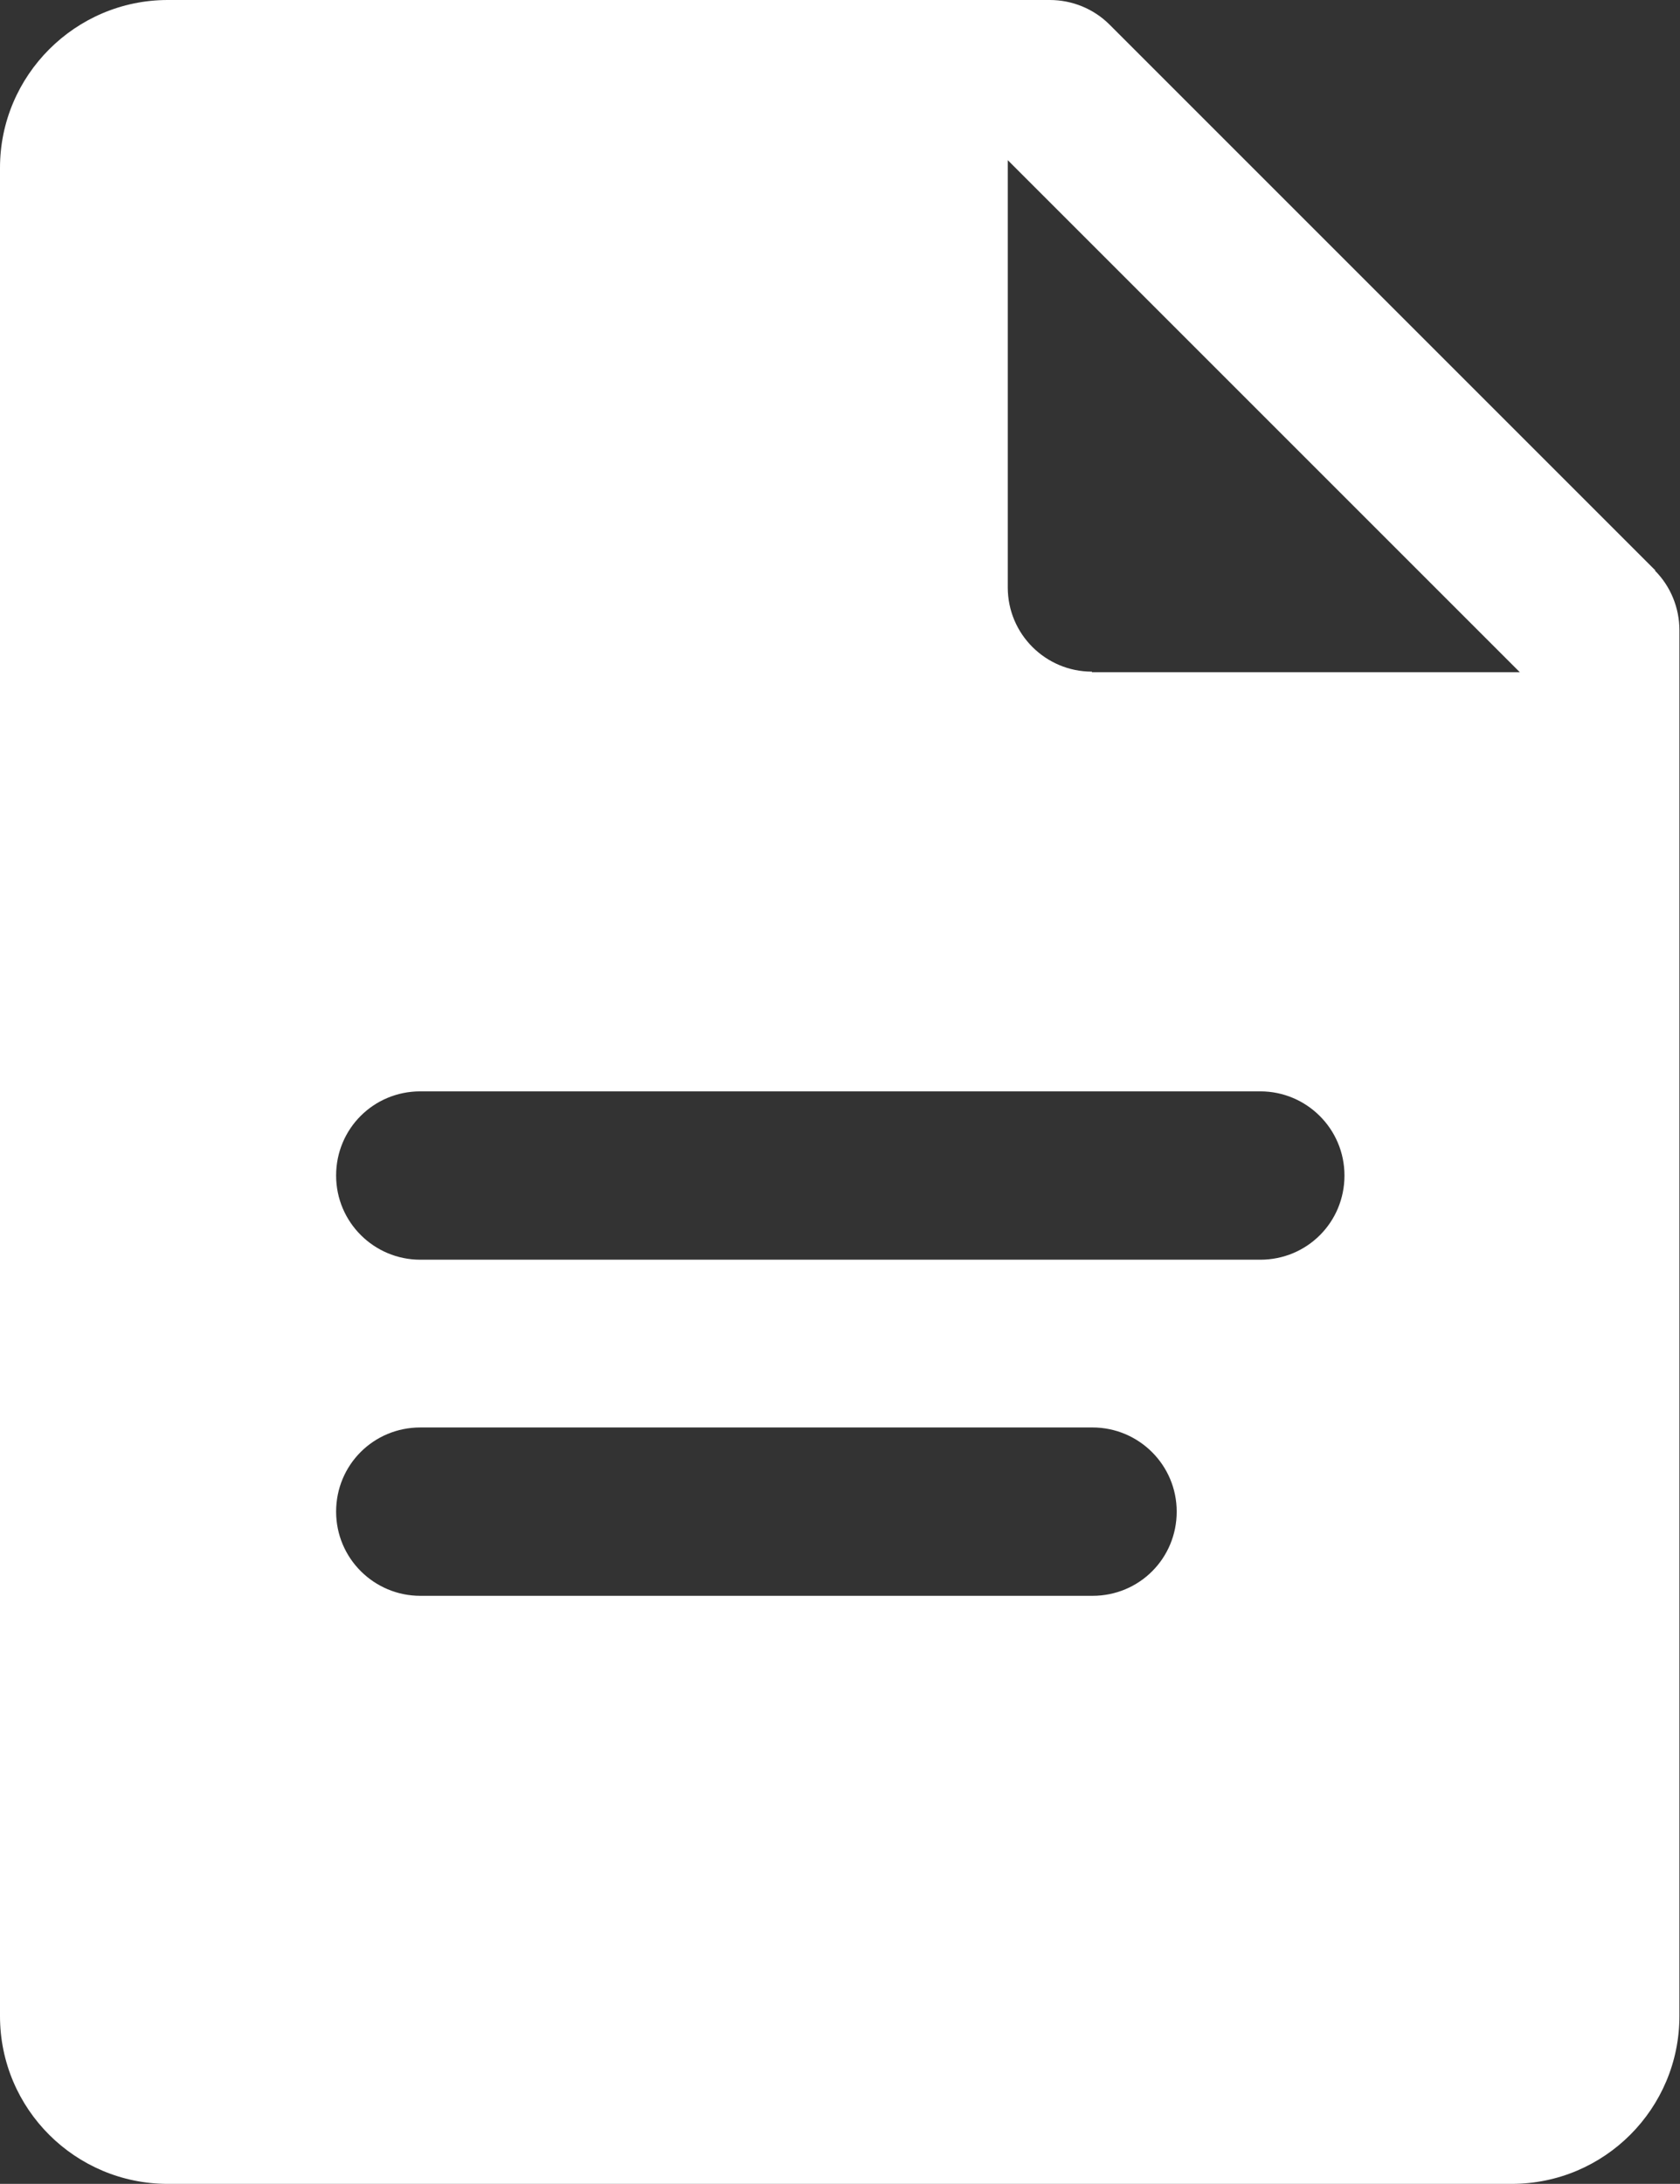 <?xml version="1.0" encoding="UTF-8"?><svg id="Layer_2" xmlns="http://www.w3.org/2000/svg" viewBox="0 0 28.74 37.36"><rect x="0" y="0" width="28.74" height="37.36" fill="#333333" stroke="none"/><defs><style>.cls-1{fill:#fff;}</style></defs><g id="Layer_1-2"><path class="cls-1" d="m28.32,9.76L18.98.42c-.27-.27-.64-.42-1.02-.42H2.87C1.29,0,0,1.29,0,2.87v31.62c0,1.59,1.29,2.87,2.87,2.87h22.99c1.59,0,2.87-1.29,2.87-2.87V10.78c0-.38-.15-.75-.42-1.02Zm-9.64,17.54H7.19c-.79,0-1.44-.64-1.44-1.44s.64-1.44,1.44-1.44h11.5c.79,0,1.44.64,1.44,1.44s-.64,1.44-1.44,1.44Zm2.87-5.75H7.19c-.79,0-1.44-.64-1.44-1.44s.64-1.44,1.44-1.44h14.37c.79,0,1.44.64,1.44,1.44s-.64,1.44-1.44,1.44Zm-2.87-10.06c-.79,0-1.44-.64-1.44-1.44V2.74l8.76,8.76h-7.32Z"/></g></svg>